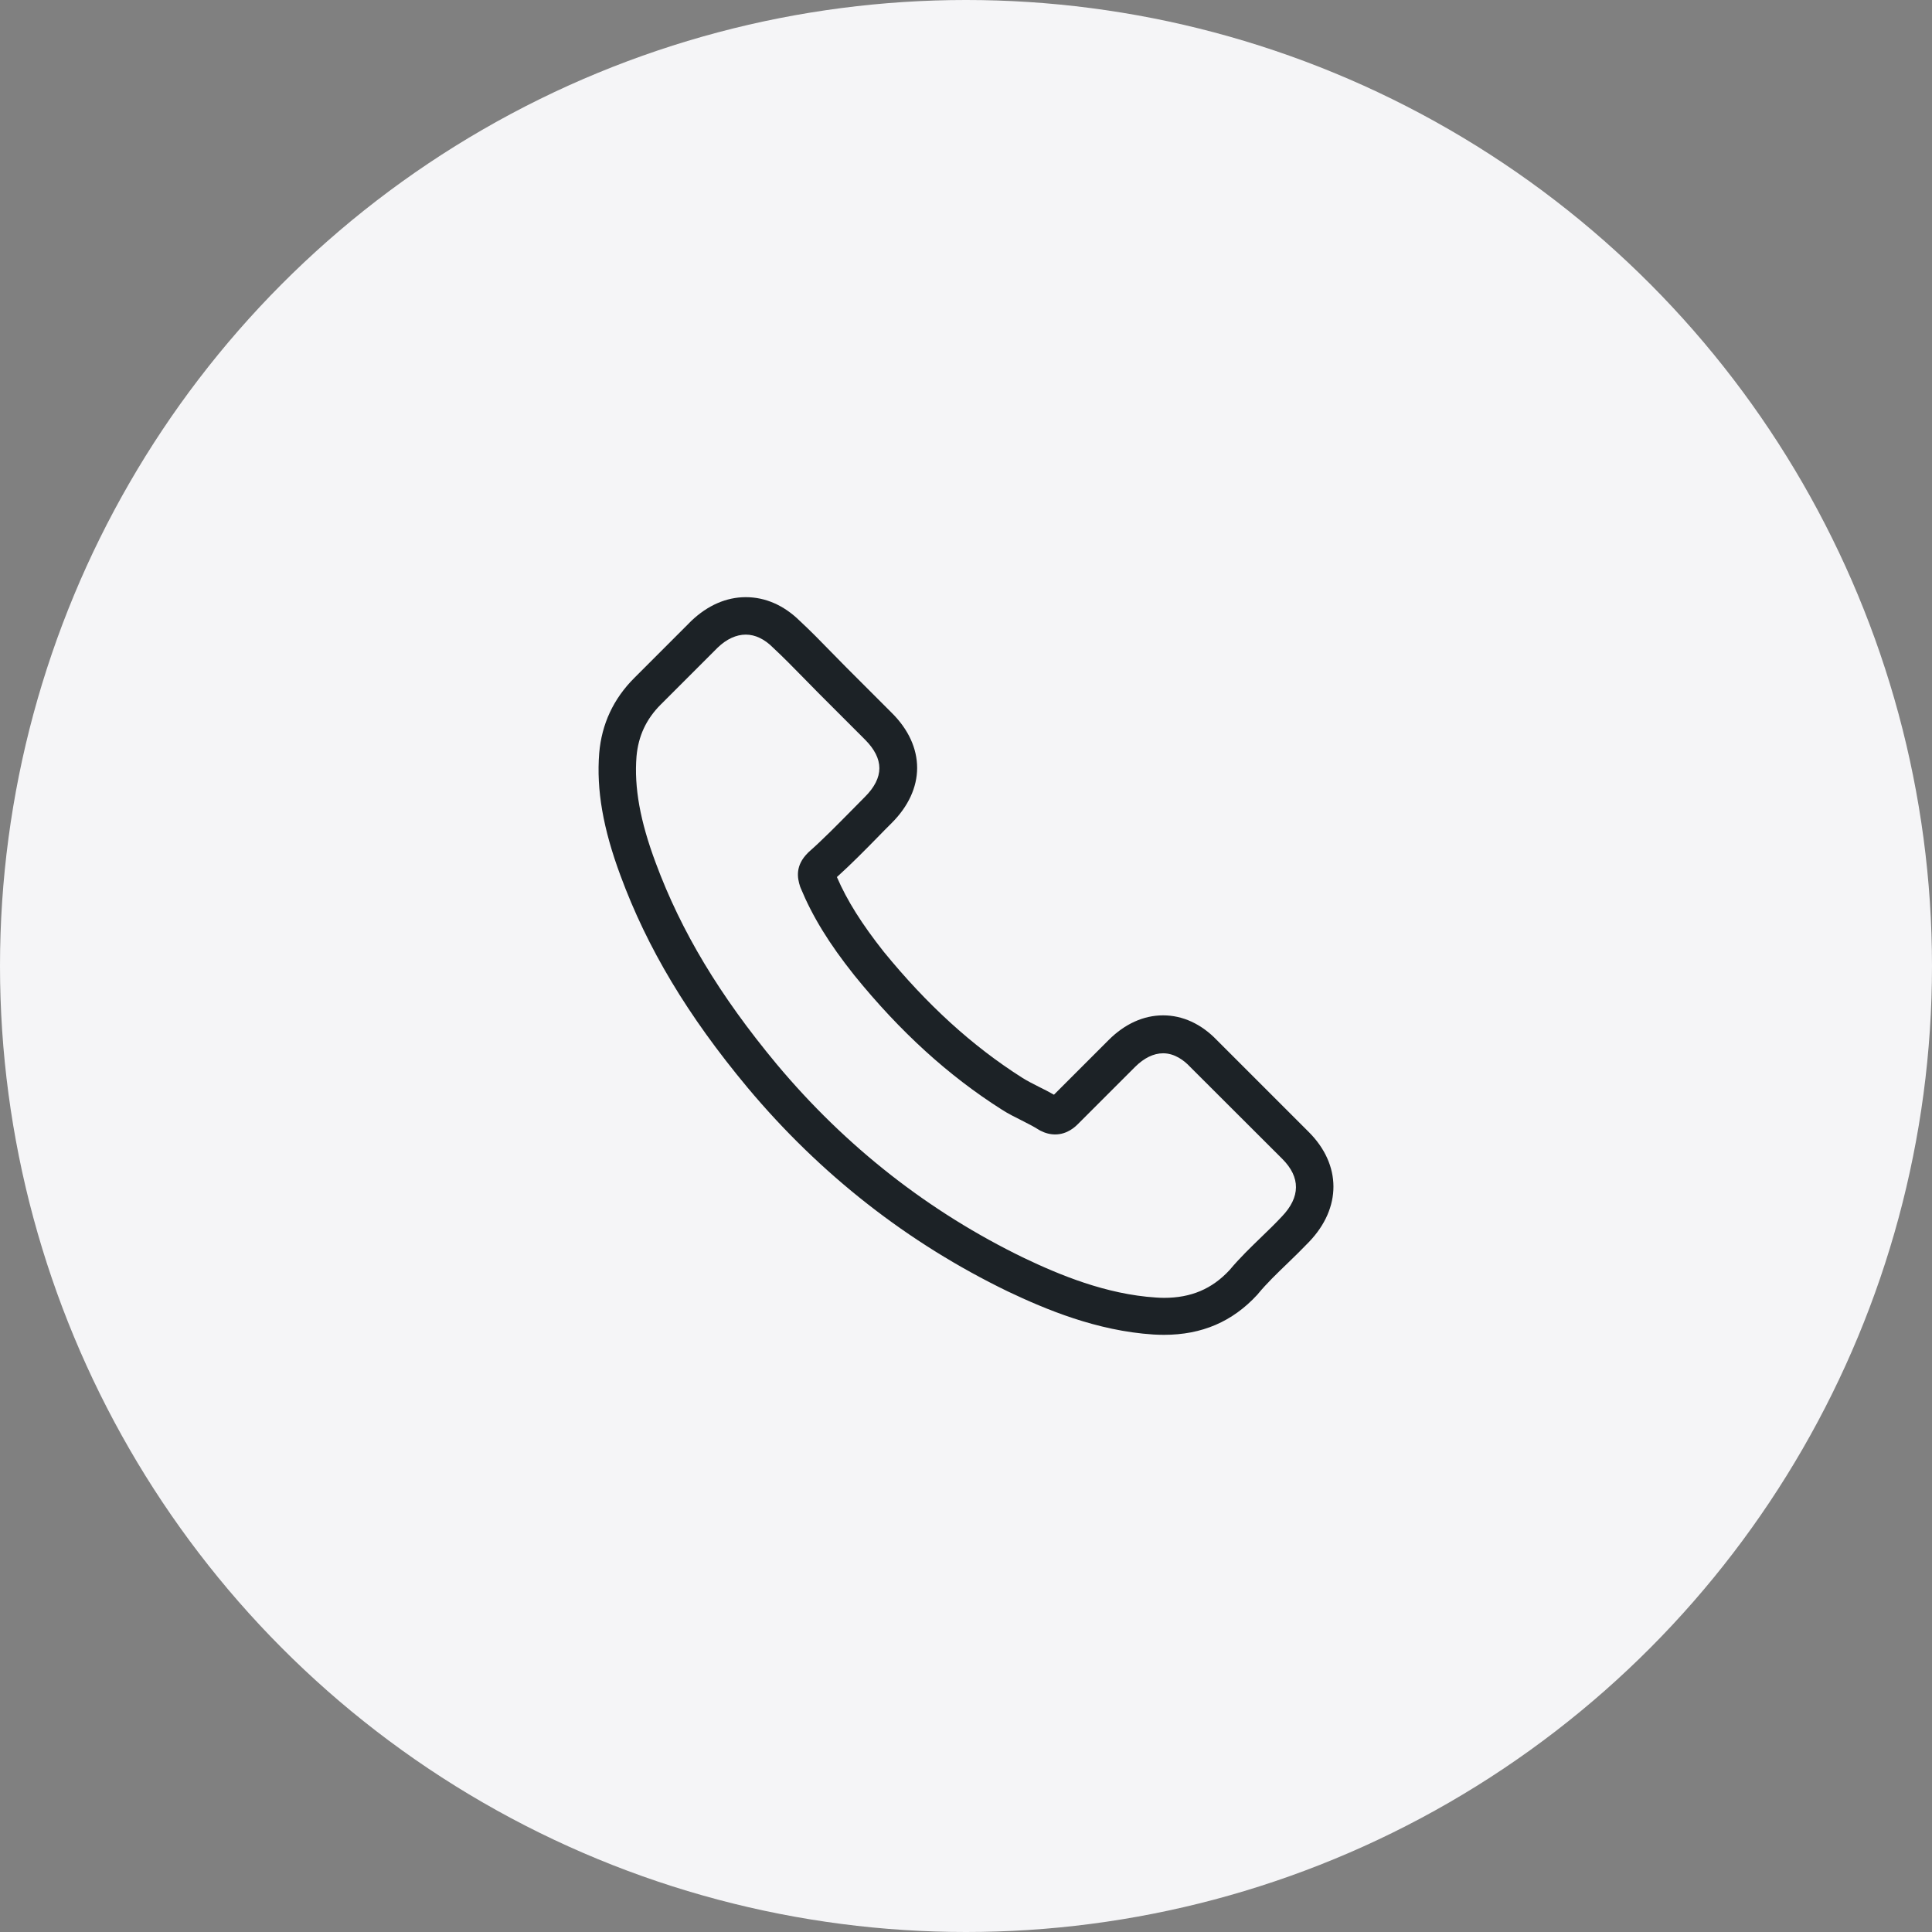 <?xml version="1.0" encoding="UTF-8"?> <svg xmlns="http://www.w3.org/2000/svg" width="55" height="55" viewBox="0 0 55 55" fill="none"><rect x="0" y="0" width="55" height="55" fill="#808080" stroke="none"/> <circle cx="27.5" cy="27.5" r="27.5" fill="#F5F5F7"></circle> <g clip-path="url(#clip0)"> <path d="M21.279 30.959C23.35 33.435 25.844 35.385 28.69 36.764C29.773 37.278 31.222 37.887 32.837 37.991C32.937 37.996 33.032 38 33.133 38C34.216 38 35.086 37.626 35.795 36.856C35.8 36.851 35.809 36.843 35.813 36.834C36.065 36.529 36.352 36.255 36.653 35.964C36.857 35.768 37.066 35.563 37.266 35.354C38.193 34.388 38.193 33.161 37.258 32.226L34.642 29.61C34.199 29.149 33.668 28.905 33.111 28.905C32.554 28.905 32.019 29.149 31.562 29.606L30.004 31.164C29.86 31.081 29.712 31.007 29.573 30.938C29.399 30.851 29.238 30.768 29.094 30.677C27.676 29.776 26.388 28.601 25.156 27.091C24.534 26.303 24.116 25.642 23.825 24.968C24.234 24.598 24.617 24.21 24.987 23.832C25.117 23.697 25.252 23.562 25.387 23.427C25.857 22.957 26.109 22.413 26.109 21.86C26.109 21.308 25.861 20.764 25.387 20.294L24.09 18.997C23.938 18.845 23.794 18.697 23.646 18.545C23.359 18.249 23.059 17.944 22.763 17.67C22.315 17.231 21.788 17 21.231 17C20.679 17 20.148 17.231 19.682 17.674L18.055 19.302C17.463 19.894 17.128 20.612 17.058 21.443C16.976 22.483 17.167 23.588 17.663 24.924C18.425 26.991 19.573 28.91 21.279 30.959ZM18.12 21.534C18.172 20.955 18.394 20.472 18.812 20.055L20.431 18.436C20.683 18.192 20.962 18.066 21.231 18.066C21.497 18.066 21.767 18.192 22.015 18.445C22.306 18.715 22.58 18.997 22.876 19.298C23.024 19.45 23.176 19.602 23.329 19.759L24.625 21.055C24.895 21.325 25.034 21.599 25.034 21.869C25.034 22.139 24.895 22.413 24.625 22.683C24.491 22.818 24.356 22.957 24.221 23.092C23.816 23.501 23.438 23.888 23.02 24.258C23.011 24.267 23.007 24.271 22.998 24.28C22.637 24.641 22.693 24.985 22.78 25.246C22.785 25.259 22.789 25.268 22.794 25.281C23.128 26.086 23.594 26.852 24.321 27.765C25.626 29.375 27.001 30.624 28.516 31.586C28.703 31.708 28.903 31.804 29.09 31.899C29.264 31.986 29.425 32.069 29.569 32.16C29.586 32.169 29.599 32.178 29.616 32.187C29.76 32.261 29.899 32.295 30.039 32.295C30.387 32.295 30.613 32.073 30.687 31.999L32.314 30.372C32.567 30.12 32.841 29.985 33.111 29.985C33.441 29.985 33.711 30.189 33.881 30.372L36.505 32.992C37.027 33.514 37.023 34.079 36.492 34.632C36.309 34.828 36.117 35.015 35.913 35.211C35.608 35.507 35.291 35.811 35.004 36.155C34.503 36.695 33.907 36.947 33.137 36.947C33.063 36.947 32.984 36.943 32.91 36.938C31.483 36.847 30.156 36.29 29.16 35.816C26.453 34.506 24.077 32.648 22.106 30.289C20.483 28.335 19.391 26.517 18.668 24.567C18.22 23.37 18.05 22.409 18.12 21.534Z" fill="#1C2226"></path> </g> <defs> <clipPath id="clip0"> <rect width="21" height="21" fill="white" transform="translate(17 17)"></rect> </clipPath> </defs> </svg> 